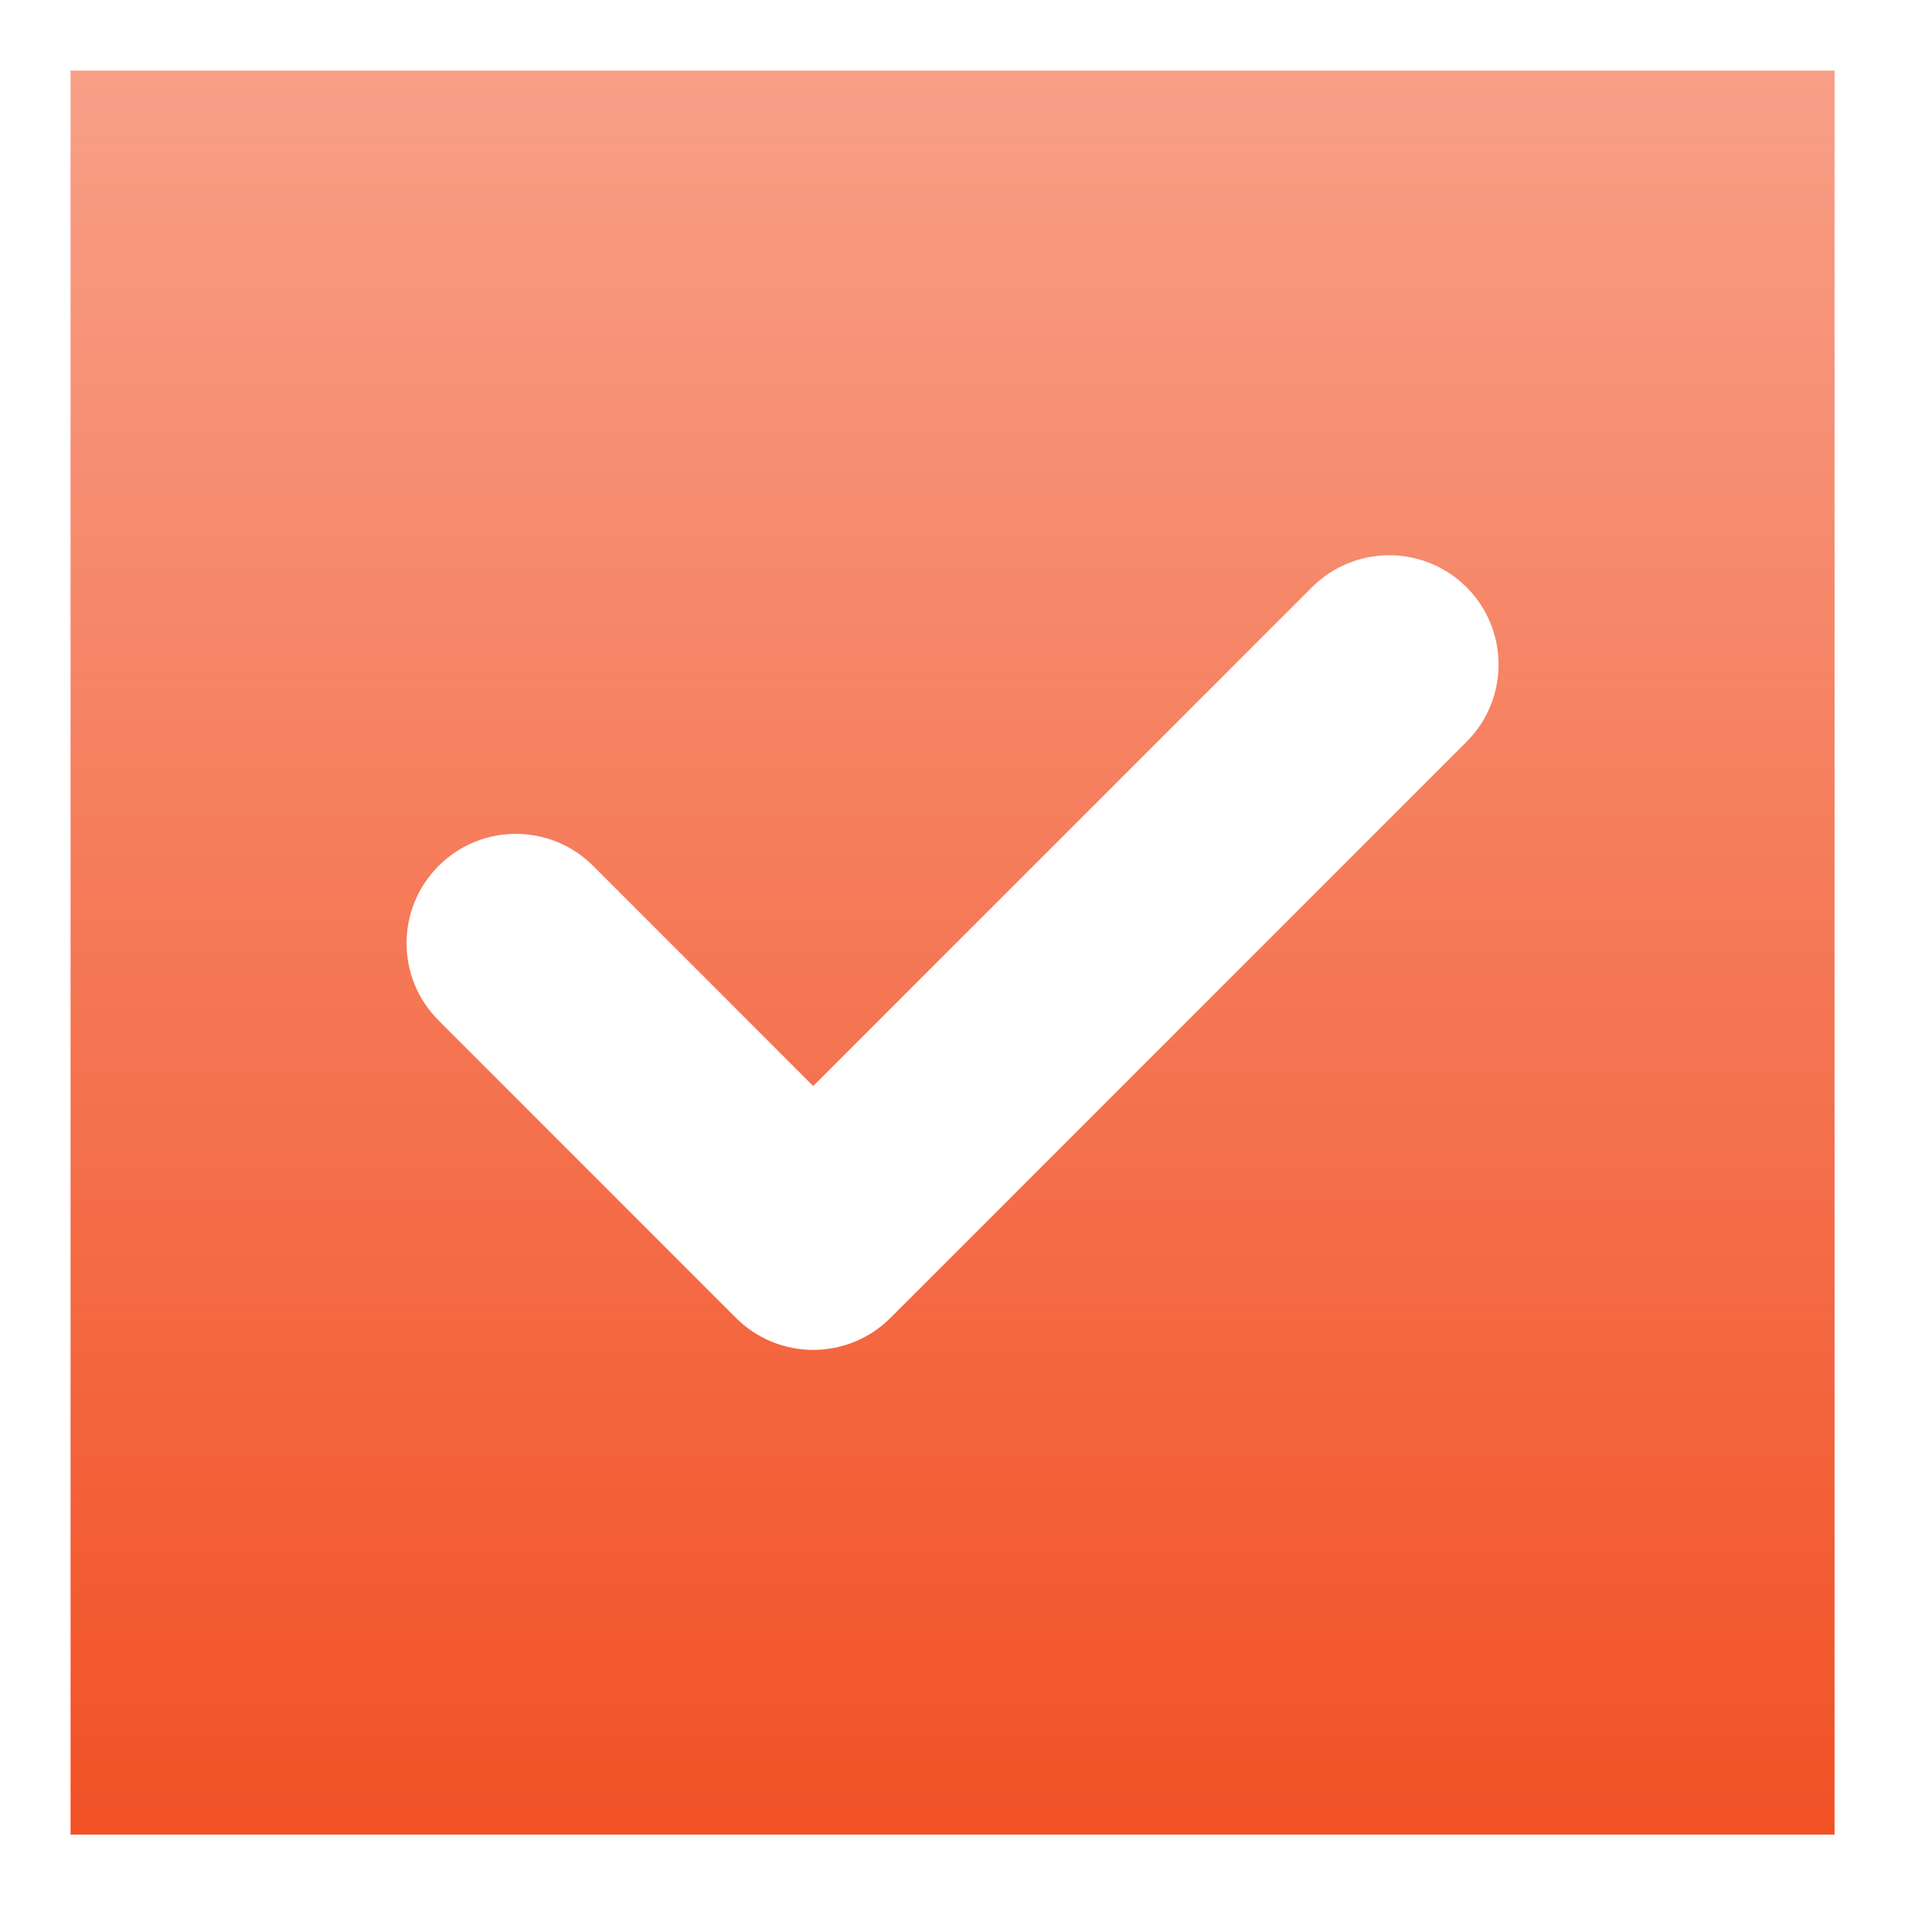 <svg width="23" height="23" viewBox="0 0 23 23" fill="none" xmlns="http://www.w3.org/2000/svg">
<g filter="url(#filter0_g_8001_398)">
<rect width="21" height="21" transform="translate(0.84 0.84)" fill="url(#paint0_linear_8001_398)"/>
<g clip-path="url(#clip0_8001_398)">
<path d="M17.459 8.831L10.601 15.689C10.093 16.197 9.269 16.197 8.761 15.689L5.221 12.148C4.713 11.64 4.713 10.817 5.221 10.309C5.729 9.8 6.553 9.8 7.061 10.308L9.681 12.929L15.619 6.991C16.127 6.483 16.951 6.484 17.459 6.991C17.967 7.499 17.967 8.323 17.459 8.831Z" fill="white"/>
</g>
</g>
<defs>
<filter id="filter0_g_8001_398" x="-3.69549e-06" y="-0" width="22.68" height="22.68" filterUnits="userSpaceOnUse" color-interpolation-filters="sRGB">
<feFlood flood-opacity="0" result="BackgroundImageFix"/>
<feBlend mode="normal" in="SourceGraphic" in2="BackgroundImageFix" result="shape"/>
<feTurbulence type="fractalNoise" baseFrequency="0.073 0.073" numOctaves="3" seed="462" />
<feDisplacementMap in="shape" scale="1.68" xChannelSelector="R" yChannelSelector="G" result="displacedImage" width="100%" height="100%" />
<feMerge result="effect1_texture_8001_398">
<feMergeNode in="displacedImage"/>
</feMerge>
</filter>
<linearGradient id="paint0_linear_8001_398" x1="10.5" y1="0" x2="10.5" y2="21" gradientUnits="userSpaceOnUse">
<stop stop-color="#F25125" stop-opacity="0.55"/>
<stop offset="1" stop-color="#F25125"/>
</linearGradient>
<clipPath id="clip0_8001_398">
<rect width="13" height="13" fill="white" transform="translate(4.84 4.84)"/>
</clipPath>
</defs>
</svg>
